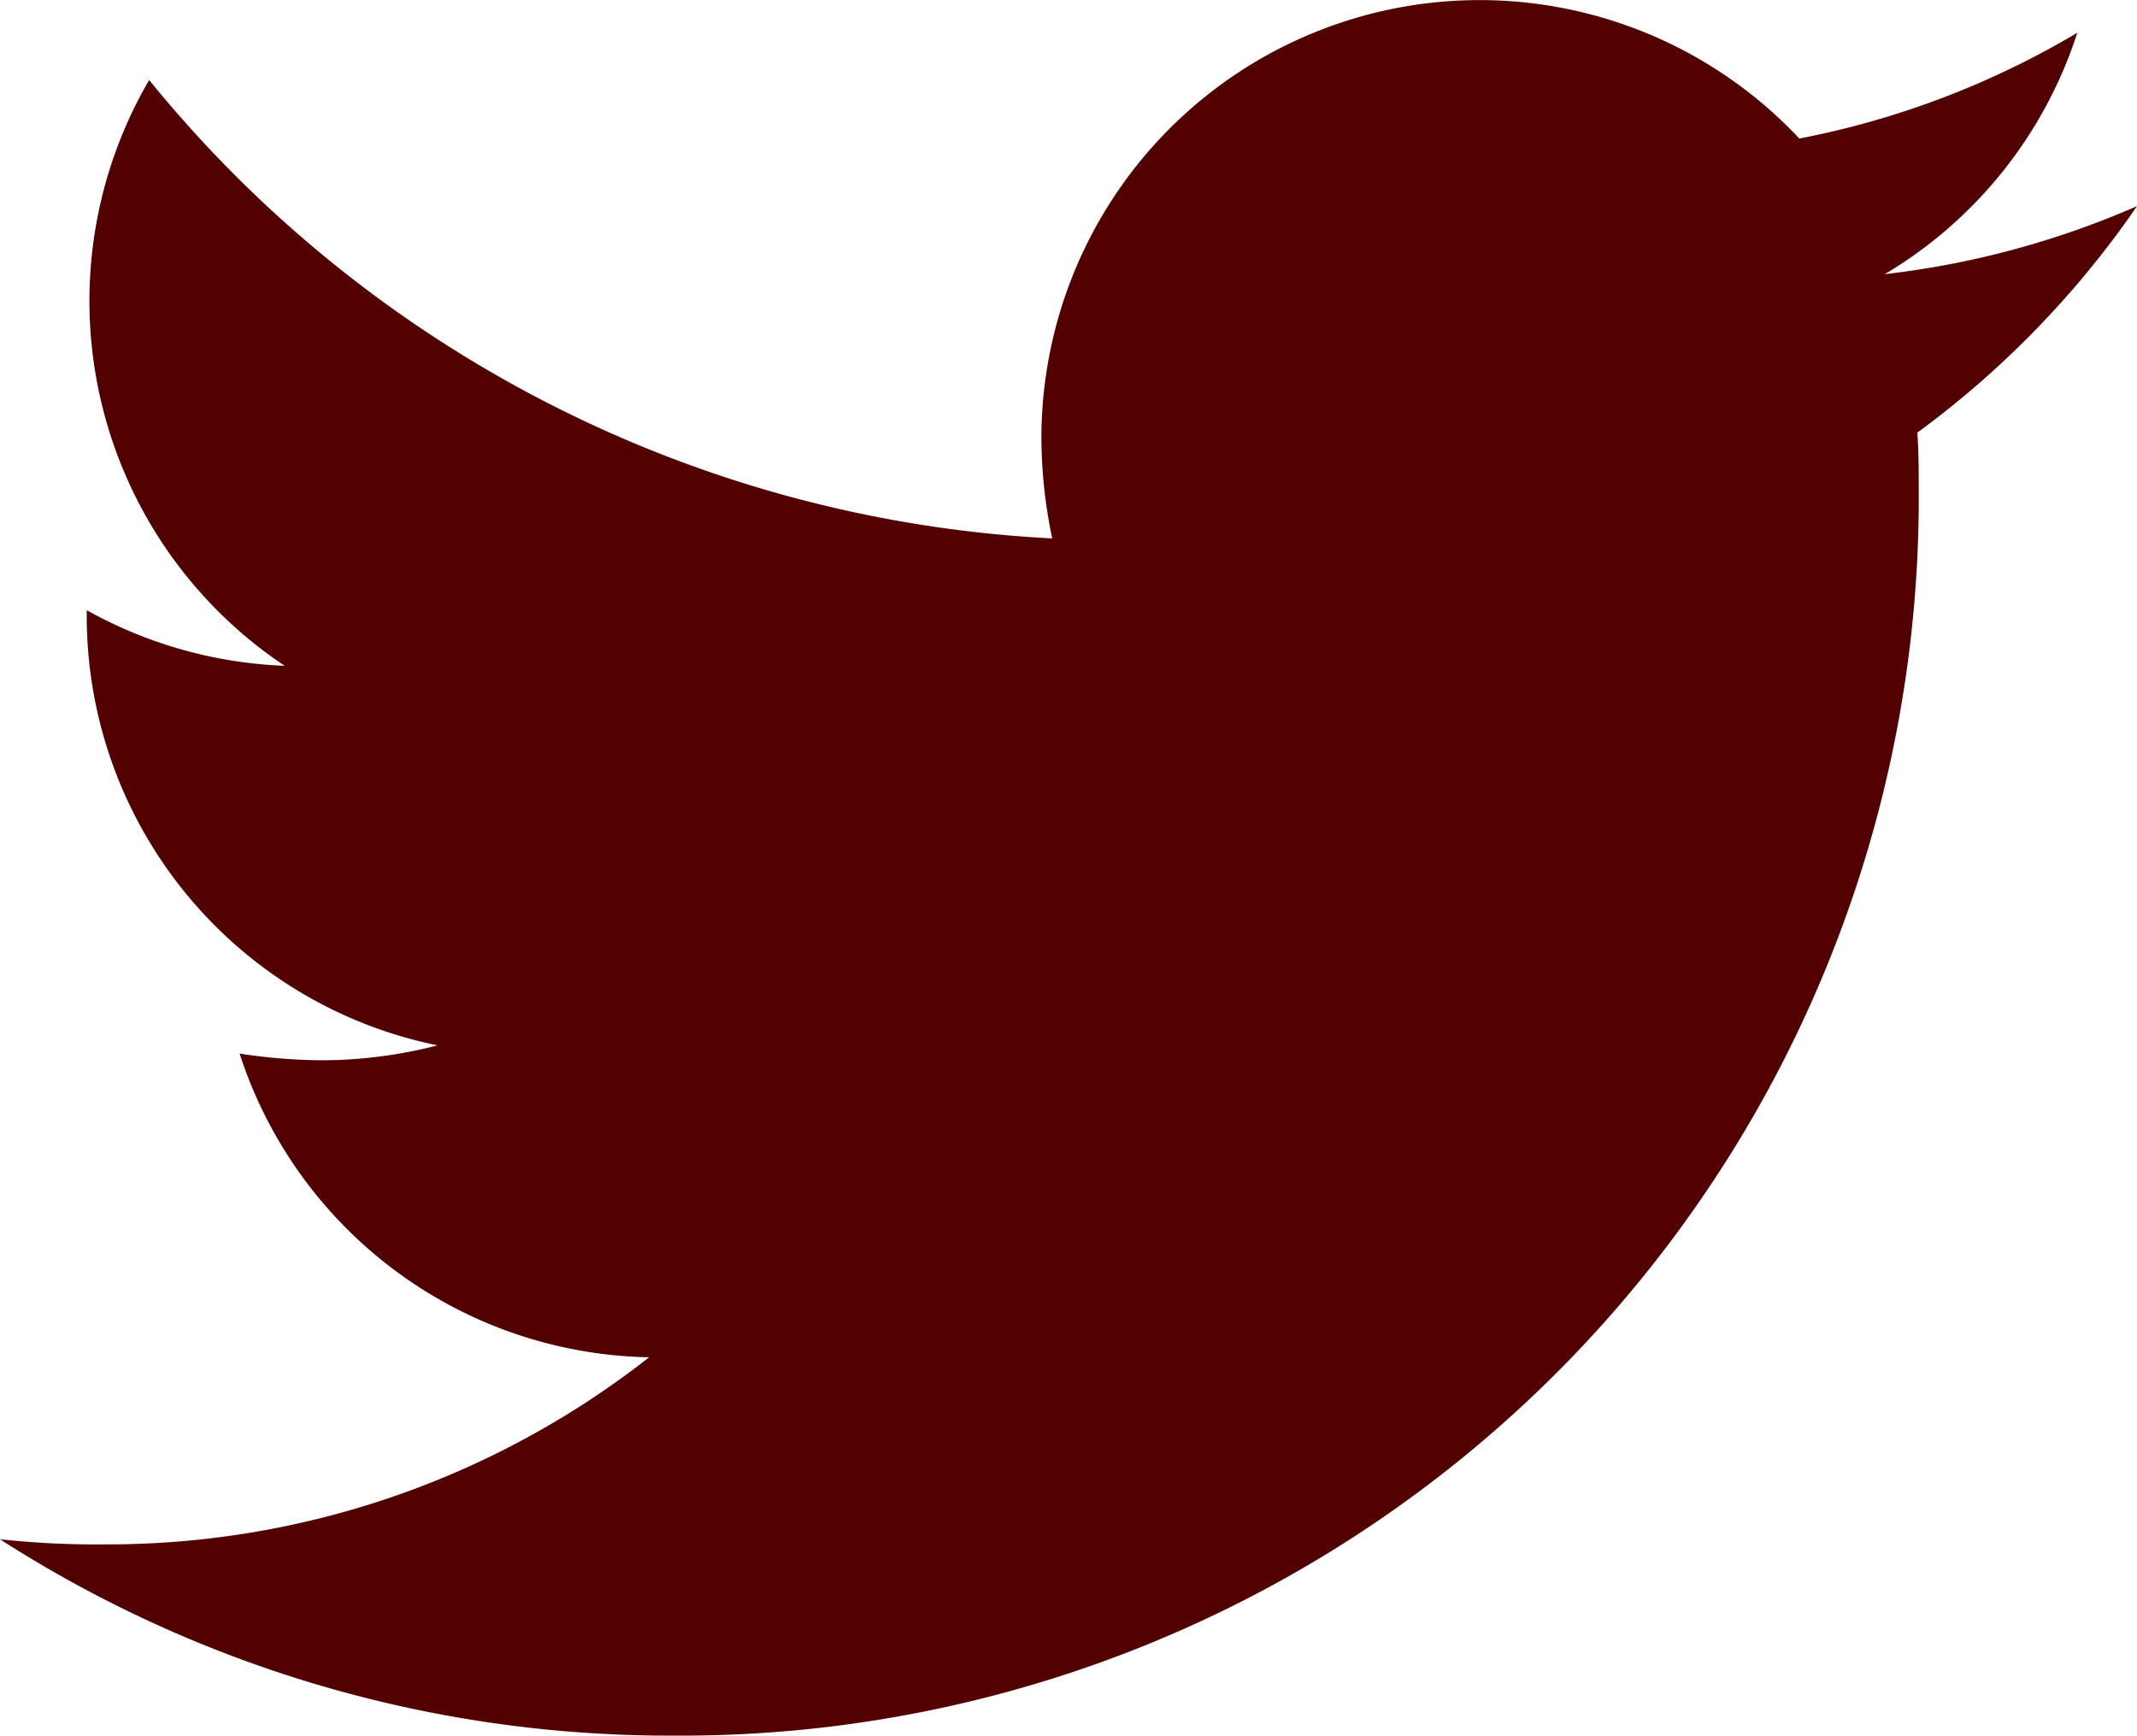 <?xml version="1.0" encoding="UTF-8"?> <svg xmlns="http://www.w3.org/2000/svg" width="21.333" height="17.327" viewBox="0 0 21.333 17.327"><path id="icon-tw" d="M20.088,4.652c.014.189.014.379.014.568A12.355,12.355,0,0,1,7.662,17.66,12.354,12.354,0,0,1,.948,15.7,9.017,9.017,0,0,0,2,15.751a8.756,8.756,0,0,0,5.428-1.868,4.38,4.38,0,0,1-4.088-3.032,5.544,5.544,0,0,0,.826.067,4.633,4.633,0,0,0,1.15-.149A4.375,4.375,0,0,1,1.814,6.478V6.425a4.4,4.4,0,0,0,1.976.555A4.378,4.378,0,0,1,2.437,1.132,12.428,12.428,0,0,0,6.458,4.378a12.428,12.428,0,0,0,4.994,1.33,4.951,4.951,0,0,1-.108-1A4.375,4.375,0,0,1,18.91,1.716,8.608,8.608,0,0,0,21.685.66a4.359,4.359,0,0,1-1.922,2.41,8.775,8.775,0,0,0,2.518-.679,9.4,9.4,0,0,1-2.193,2.261Z" transform="translate(-0.948 -0.333)" fill="#520000"></path></svg> 